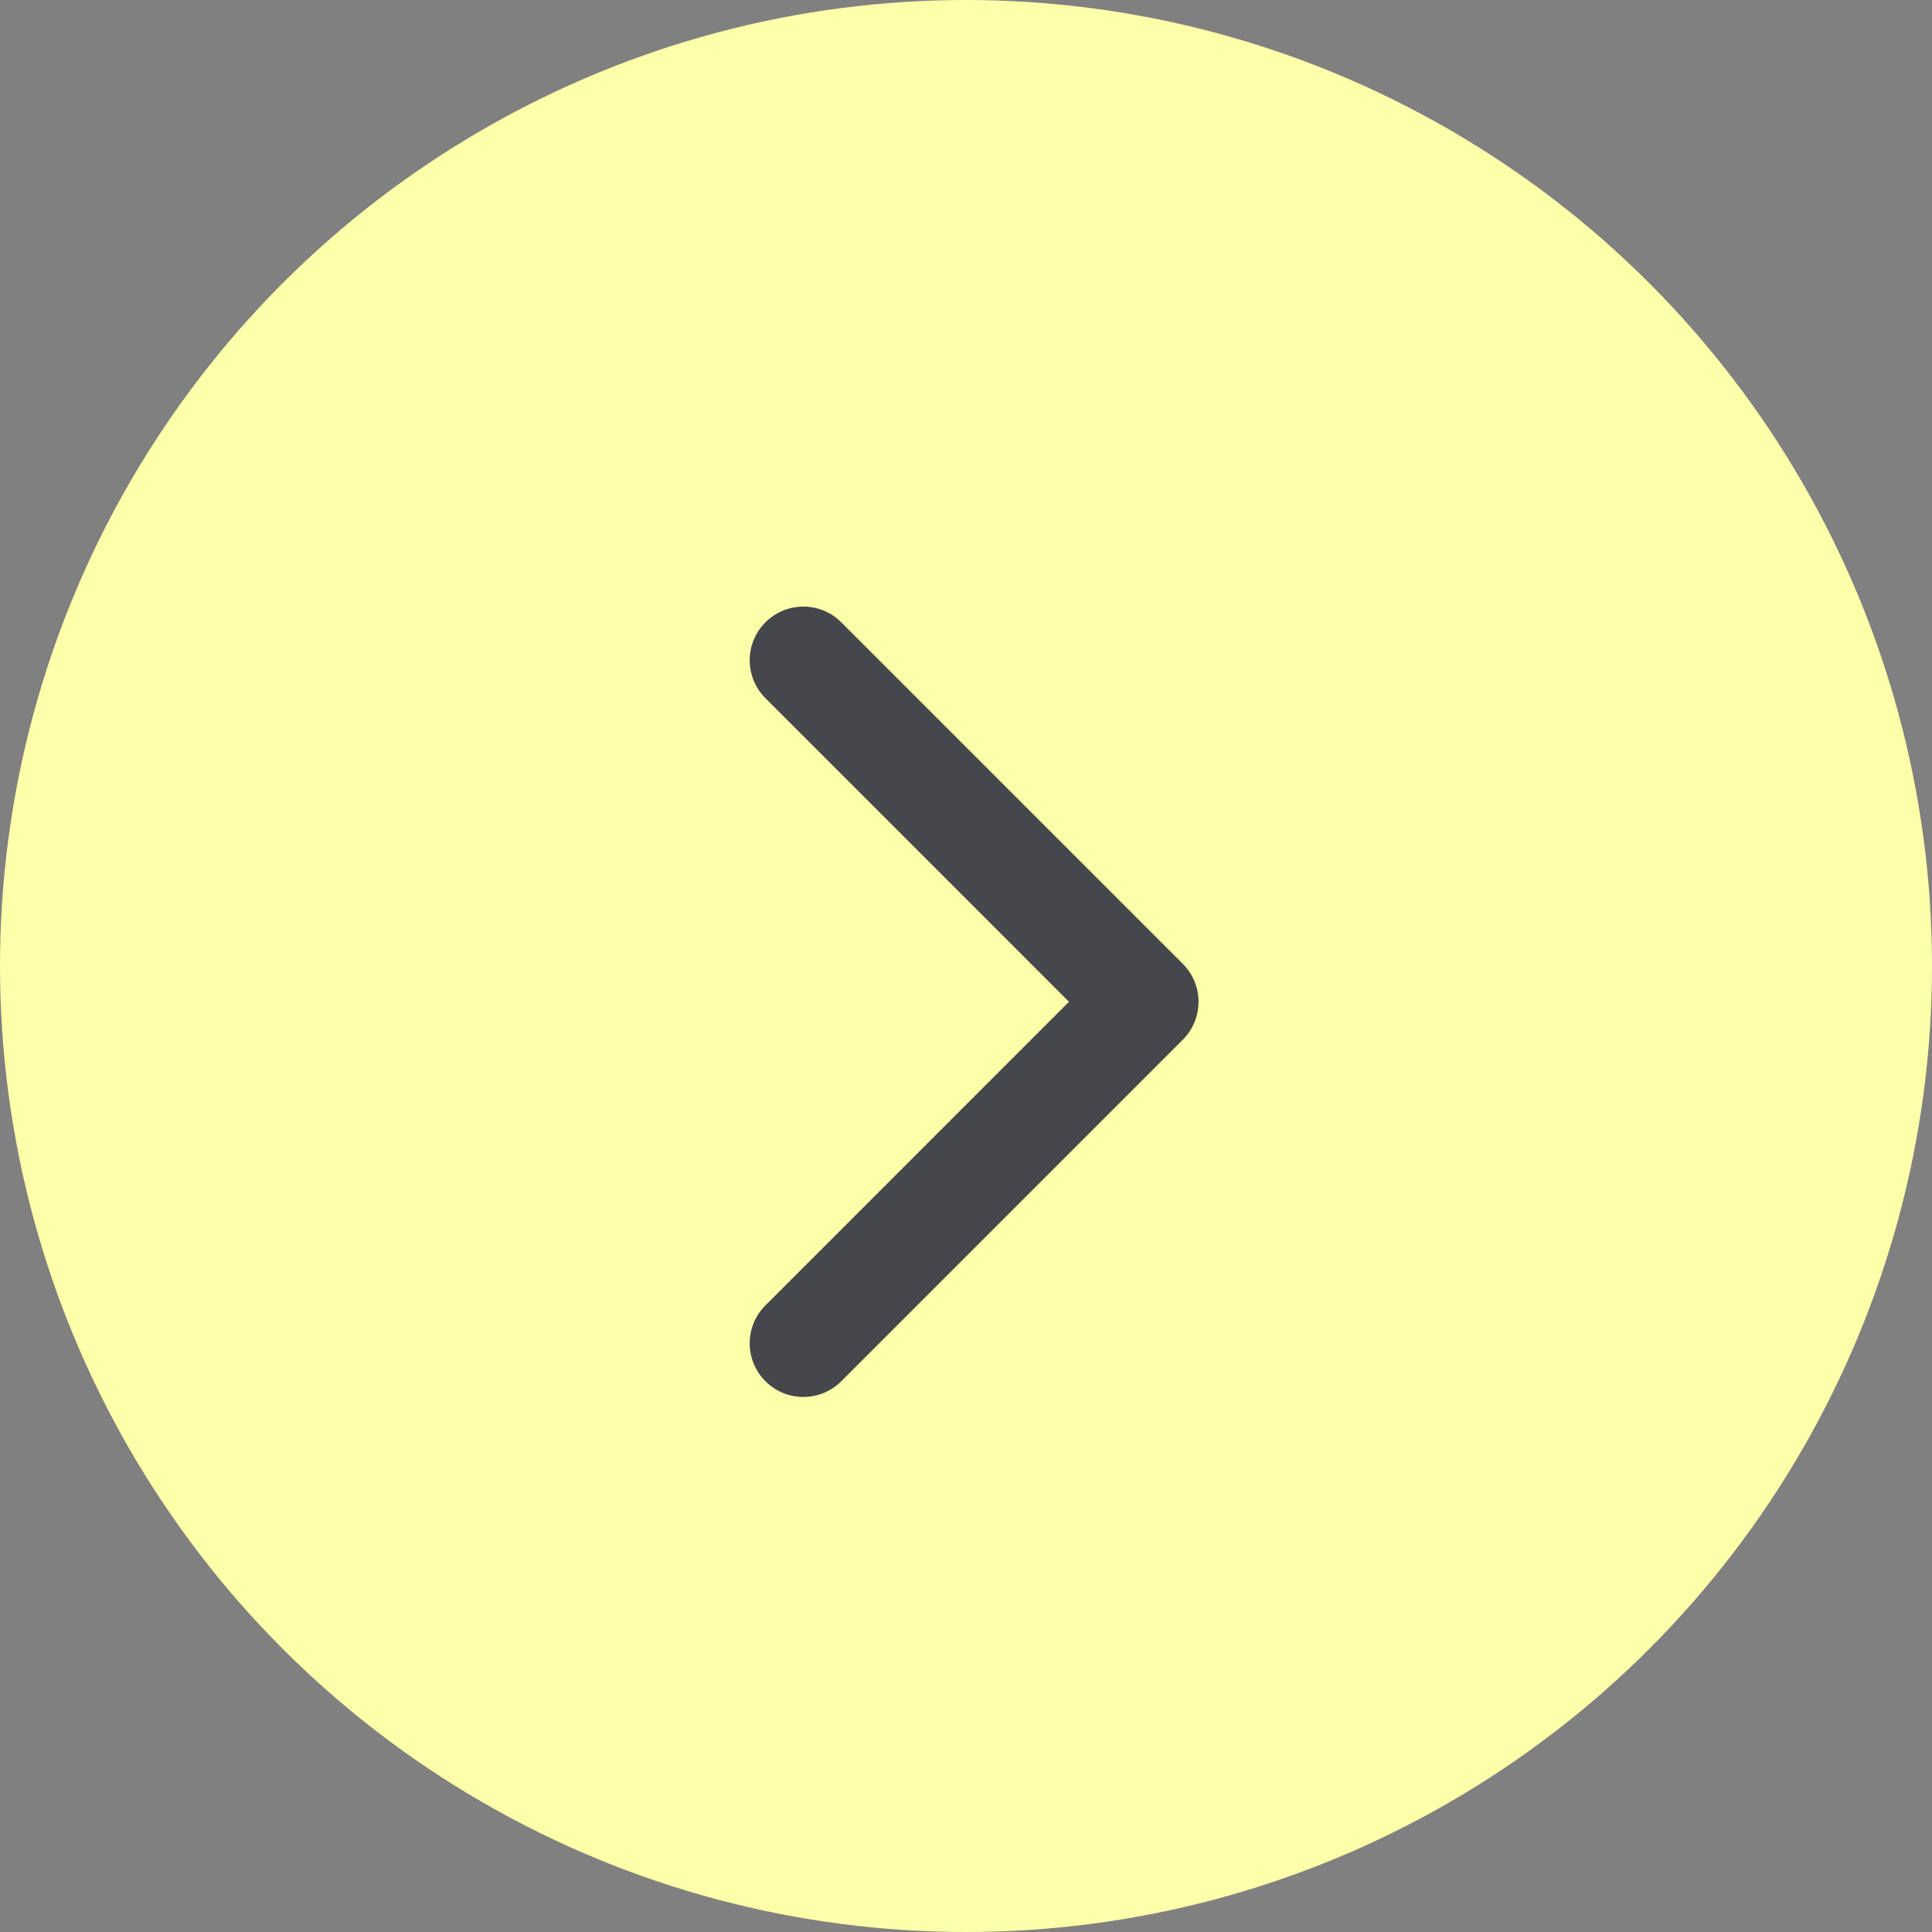 <svg width="27" height="27" viewBox="0 0 27 27" fill="none" xmlns="http://www.w3.org/2000/svg">
<rect x="0" y="0" width="27" height="27" fill="#808080" stroke="none"/>
<circle cx="13.5" cy="13.5" r="13.5" fill="#FDFFA9"/>
<path d="M16.53 14.53C16.823 14.237 16.823 13.763 16.53 13.47L11.757 8.697C11.464 8.404 10.99 8.404 10.697 8.697C10.404 8.99 10.404 9.464 10.697 9.757L14.939 14L10.697 18.243C10.404 18.535 10.404 19.01 10.697 19.303C10.99 19.596 11.464 19.596 11.757 19.303L16.53 14.53ZM15 14.75H16V13.25H15V14.75Z" fill="#45474B"/>
</svg>
